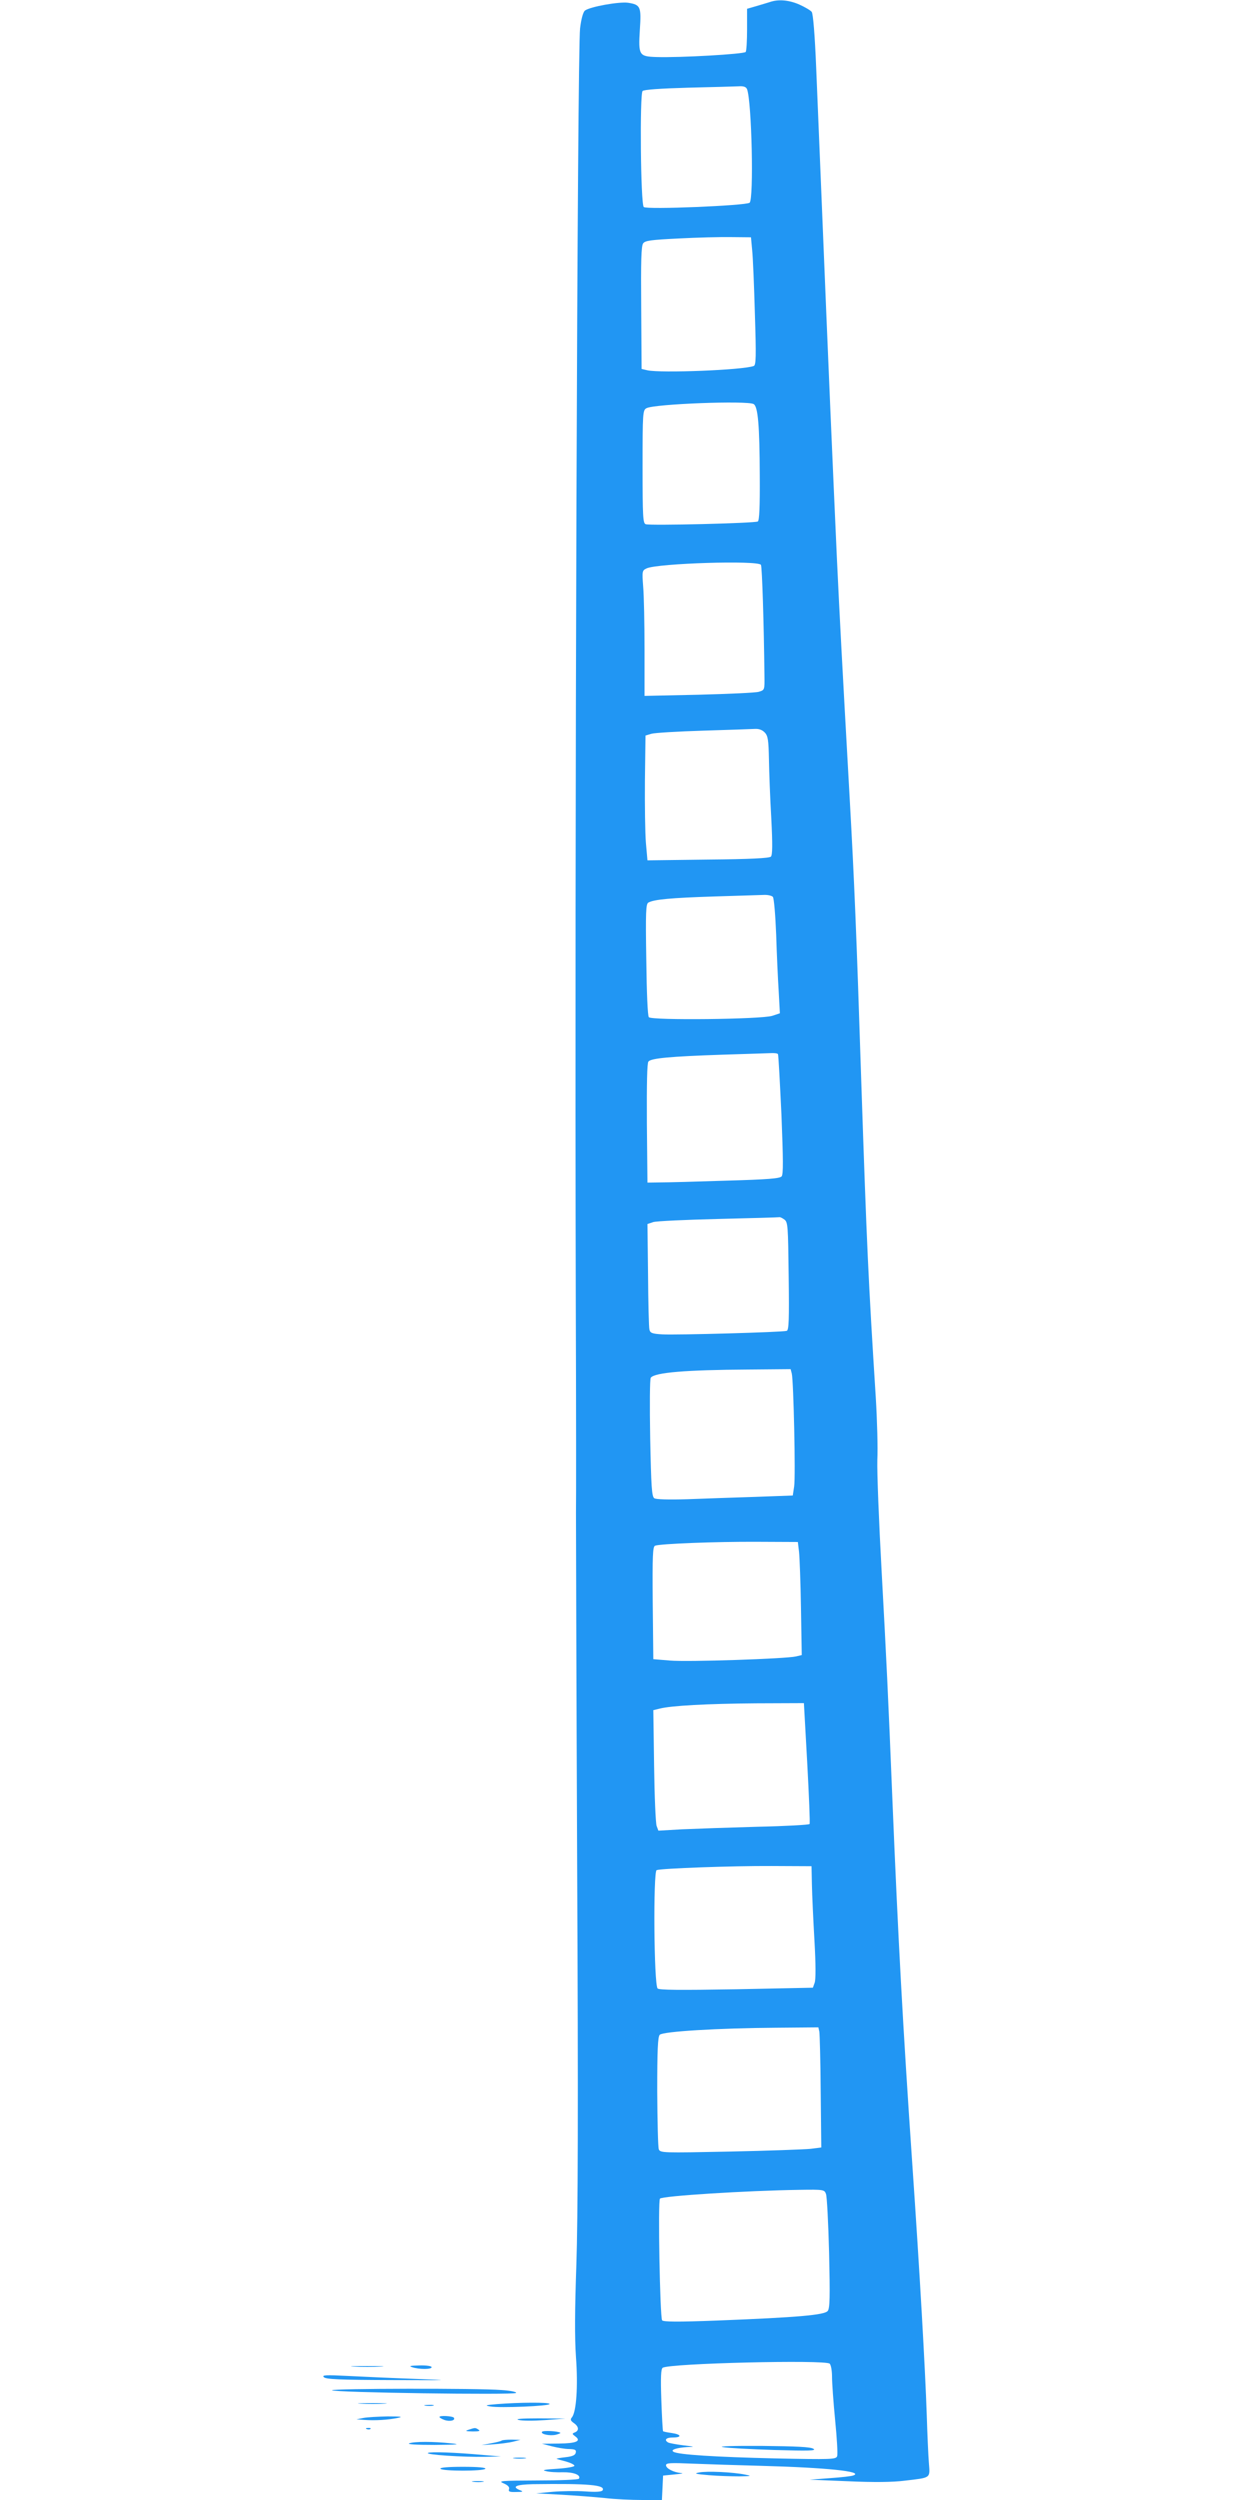 <?xml version="1.0" standalone="no"?>
<!DOCTYPE svg PUBLIC "-//W3C//DTD SVG 20010904//EN"
 "http://www.w3.org/TR/2001/REC-SVG-20010904/DTD/svg10.dtd">
<svg version="1.0" xmlns="http://www.w3.org/2000/svg"
 width="640pt" height="1280pt" viewBox="0 0 640 1280"
 preserveAspectRatio="xMidYMid meet">
<g transform="translate(0,1280) scale(0.1,-0.1)"
fill="#2196f3" stroke="none">
<path d="M3940 12789 c-14 -4 -45 -14 -70 -21 l-45 -13 0 -105 c0 -58 -3 -110
-7 -116 -8 -11 -336 -30 -458 -26 -88 3 -92 9 -84 139 8 119 4 129 -61 139
-46 6 -193 -20 -220 -40 -9 -7 -19 -41 -25 -91 -14 -118 -28 -4157 -22 -6515
2 -553 2 -1041 1 -1085 0 -44 2 -854 6 -1800 6 -1245 4 -1810 -4 -2050 -8
-230 -9 -373 -2 -474 11 -149 2 -281 -21 -308 -9 -11 -7 -17 10 -29 26 -18 28
-39 5 -48 -15 -6 -14 -8 2 -20 33 -24 7 -36 -83 -37 l-87 -1 50 -13 c28 -7 67
-14 88 -14 31 -1 38 -4 35 -18 -2 -13 -16 -20 -53 -24 -28 -3 -48 -7 -45 -8 3
-2 24 -8 48 -14 24 -7 43 -16 43 -22 -1 -5 -40 -12 -88 -15 -66 -4 -81 -7 -58
-12 17 -5 56 -7 87 -6 55 1 94 -14 82 -33 -3 -5 -98 -9 -212 -9 -190 -1 -204
-2 -173 -15 23 -10 31 -20 27 -30 -4 -12 3 -15 37 -14 35 0 38 2 20 9 -45 18
-22 29 65 31 289 4 374 -4 357 -32 -5 -7 -35 -9 -89 -5 -44 3 -119 2 -166 -2
l-85 -8 130 -7 c72 -4 171 -12 222 -17 50 -6 137 -10 192 -10 l100 0 3 62 3
63 60 6 c33 3 48 6 33 7 -38 3 -78 23 -78 40 0 12 22 13 138 8 75 -3 232 -8
347 -11 336 -9 528 -29 475 -49 -8 -4 -62 -10 -120 -14 l-105 -8 197 -8 c132
-6 228 -5 291 3 135 16 129 11 123 90 -3 36 -8 147 -11 246 -8 237 -35 718
-75 1300 -47 685 -72 1150 -100 1830 -23 569 -32 748 -56 1190 -14 253 -24
510 -22 570 3 61 -1 205 -8 320 -38 600 -46 774 -74 1610 -25 774 -36 1037
-60 1465 -40 714 -50 904 -65 1220 -22 489 -41 923 -80 1880 -8 195 -20 479
-26 630 -7 173 -16 280 -23 289 -6 8 -35 25 -64 38 -53 23 -107 28 -152 12z
m-115 -446 c24 -64 35 -562 13 -581 -19 -15 -528 -36 -542 -22 -16 16 -21 579
-6 594 7 7 91 13 233 17 122 3 238 6 258 7 27 2 39 -3 44 -15z m26 -823 c4
-36 10 -183 14 -327 7 -220 6 -263 -6 -267 -59 -21 -475 -37 -544 -22 l-30 7
-2 312 c-2 239 0 318 10 331 10 14 39 18 182 25 94 5 215 8 270 7 l100 -1 6
-65z m8 -789 c22 -14 30 -110 31 -365 1 -160 -2 -231 -10 -236 -15 -9 -552
-22 -574 -14 -14 5 -16 37 -16 295 0 276 1 289 20 299 40 22 519 40 549 21z
m37 -823 c6 -10 15 -299 18 -567 1 -74 1 -74 -29 -83 -16 -5 -155 -11 -307
-15 l-278 -6 0 239 c0 131 -3 276 -7 321 -6 80 -5 82 18 93 58 26 570 42 585
18z m20 -859 c16 -17 19 -39 21 -137 1 -64 6 -200 12 -302 7 -137 6 -188 -2
-196 -8 -8 -108 -13 -322 -15 l-310 -4 -8 90 c-4 50 -6 193 -5 319 l3 230 30
9 c17 5 136 12 265 16 129 4 249 8 266 9 20 1 37 -5 50 -19z m41 -841 c6 -7
13 -94 17 -193 3 -99 9 -230 13 -292 l6 -111 -39 -13 c-57 -18 -618 -24 -632
-7 -6 8 -11 124 -13 296 -4 244 -2 285 11 291 29 16 116 24 335 31 121 4 236
7 256 8 20 1 41 -4 46 -10z m26 -805 c3 -5 10 -144 18 -310 9 -229 10 -305 1
-316 -9 -11 -71 -16 -284 -22 -150 -5 -302 -9 -338 -9 l-65 -1 -3 304 c-1 205
1 308 8 316 14 17 112 26 379 35 119 4 230 7 248 8 17 1 34 -1 36 -5z m33
-847 c18 -14 19 -31 22 -290 3 -222 1 -277 -10 -280 -21 -7 -566 -22 -636 -18
-54 3 -63 7 -67 25 -3 12 -6 139 -7 281 l-3 259 30 10 c17 5 167 12 335 16
168 4 308 8 311 9 3 1 14 -4 25 -12z m38 -789 c9 -37 20 -528 12 -578 l-7 -46
-192 -7 c-106 -3 -262 -9 -347 -12 -98 -3 -161 -1 -170 5 -13 9 -16 59 -21
308 -3 166 -2 303 3 309 20 27 180 40 499 42 l217 2 6 -23z m37 -912 c3 -27 8
-158 10 -289 l4 -240 -30 -7 c-51 -12 -555 -29 -645 -21 l-85 7 -3 288 c-2
244 0 288 12 293 27 10 309 21 521 20 l210 -1 6 -50z m42 -1081 c9 -168 15
-309 12 -313 -2 -4 -123 -11 -267 -14 -145 -4 -318 -10 -385 -13 l-122 -7 -9
24 c-5 13 -11 152 -13 308 l-4 285 33 8 c58 15 242 25 492 27 l246 1 17 -306z
m24 -624 c1 -52 7 -181 13 -286 7 -123 7 -200 1 -216 l-9 -25 -392 -8 c-292
-5 -395 -4 -403 4 -19 19 -23 599 -5 606 26 9 387 22 588 21 l205 -1 2 -95z
m38 -752 c2 -13 6 -151 7 -308 l3 -285 -55 -7 c-30 -3 -216 -10 -412 -14 -346
-7 -358 -7 -365 12 -4 10 -7 144 -8 296 0 213 3 280 13 290 17 17 300 34 594
36 l218 2 5 -22z m34 -831 c5 -12 12 -148 16 -302 5 -227 4 -283 -7 -297 -16
-21 -155 -33 -562 -49 -206 -8 -281 -7 -286 1 -11 18 -22 612 -11 623 14 14
444 41 714 45 124 2 128 1 136 -21z m19 -869 c7 -7 12 -37 12 -68 0 -30 7
-130 16 -222 9 -91 14 -174 10 -184 -6 -16 -28 -17 -319 -11 -301 7 -496 19
-519 34 -17 10 18 21 72 24 40 1 38 2 -22 9 -37 5 -72 11 -78 15 -21 13 -9 25
25 25 48 0 44 16 -6 23 -22 3 -42 7 -44 9 -2 2 -6 74 -9 161 -4 116 -2 158 7
164 35 23 834 42 855 21z"/>
<path d="M3700 271 c25 -5 144 -11 265 -15 179 -5 216 -4 200 6 -14 10 -87 13
-265 15 -143 1 -226 -2 -200 -6z"/>
<path d="M1813 683 c37 -2 97 -2 135 0 37 2 6 3 -68 3 -74 0 -105 -1 -67 -3z"/>
<path d="M2110 680 c36 -12 100 -12 100 0 0 6 -27 10 -62 9 -47 -1 -57 -3 -38
-9z"/>
<path d="M1658 629 c10 -11 80 -14 345 -15 309 -1 318 -1 127 6 -113 4 -268
11 -345 15 -118 6 -138 5 -127 -6z"/>
<path d="M1700 562 c0 -12 931 -25 942 -14 5 5 -27 12 -74 15 -122 10 -868 8
-868 -1z"/>
<path d="M1848 493 c34 -2 88 -2 120 0 31 2 3 3 -63 3 -66 0 -92 -1 -57 -3z"/>
<path d="M2545 491 c-60 -5 -65 -7 -35 -12 48 -9 311 2 304 13 -6 9 -154 8
-269 -1z"/>
<path d="M2178 483 c12 -2 30 -2 40 0 9 3 -1 5 -23 4 -22 0 -30 -2 -17 -4z"/>
<path d="M1860 420 l-35 -7 40 -3 c55 -4 122 0 170 10 31 6 21 8 -50 8 -49 -1
-106 -4 -125 -8z"/>
<path d="M2250 425 c0 -3 11 -10 25 -15 27 -10 58 -3 49 11 -5 9 -74 13 -74 4z"/>
<path d="M2655 410 c17 -5 77 -5 135 -1 l105 8 -135 1 c-92 0 -125 -3 -105 -8z"/>
<path d="M1878 363 c7 -3 16 -2 19 1 4 3 -2 6 -13 5 -11 0 -14 -3 -6 -6z"/>
<path d="M2400 360 c-21 -7 -17 -8 20 -9 32 0 41 2 30 9 -17 11 -16 11 -50 0z"/>
<path d="M2775 349 c-8 -12 40 -22 71 -15 15 4 25 8 23 10 -10 9 -90 13 -94 5z"/>
<path d="M2568 304 c-3 -3 -28 -9 -55 -14 l-48 -9 60 4 c33 2 78 8 100 13 l40
10 -46 1 c-25 0 -48 -2 -51 -5z"/>
<path d="M2095 290 c-12 -5 38 -8 130 -8 119 1 137 3 85 8 -90 10 -191 10
-215 0z"/>
<path d="M2191 241 c-14 -9 176 -22 294 -20 l80 2 -85 7 c-151 14 -276 18
-289 11z"/>
<path d="M2633 213 c15 -2 39 -2 55 0 15 2 2 4 -28 4 -30 0 -43 -2 -27 -4z"/>
<path d="M2255 160 c8 -13 222 -13 230 0 4 6 -37 10 -115 10 -78 0 -119 -4
-115 -10z"/>
<path d="M3580 141 c-29 -5 -21 -8 50 -14 47 -4 117 -6 155 -6 63 1 66 2 30 9
-62 13 -196 19 -235 11z"/>
<path d="M2423 93 c15 -2 37 -2 50 0 12 2 0 4 -28 4 -27 0 -38 -2 -22 -4z"/>
</g>
</svg>
